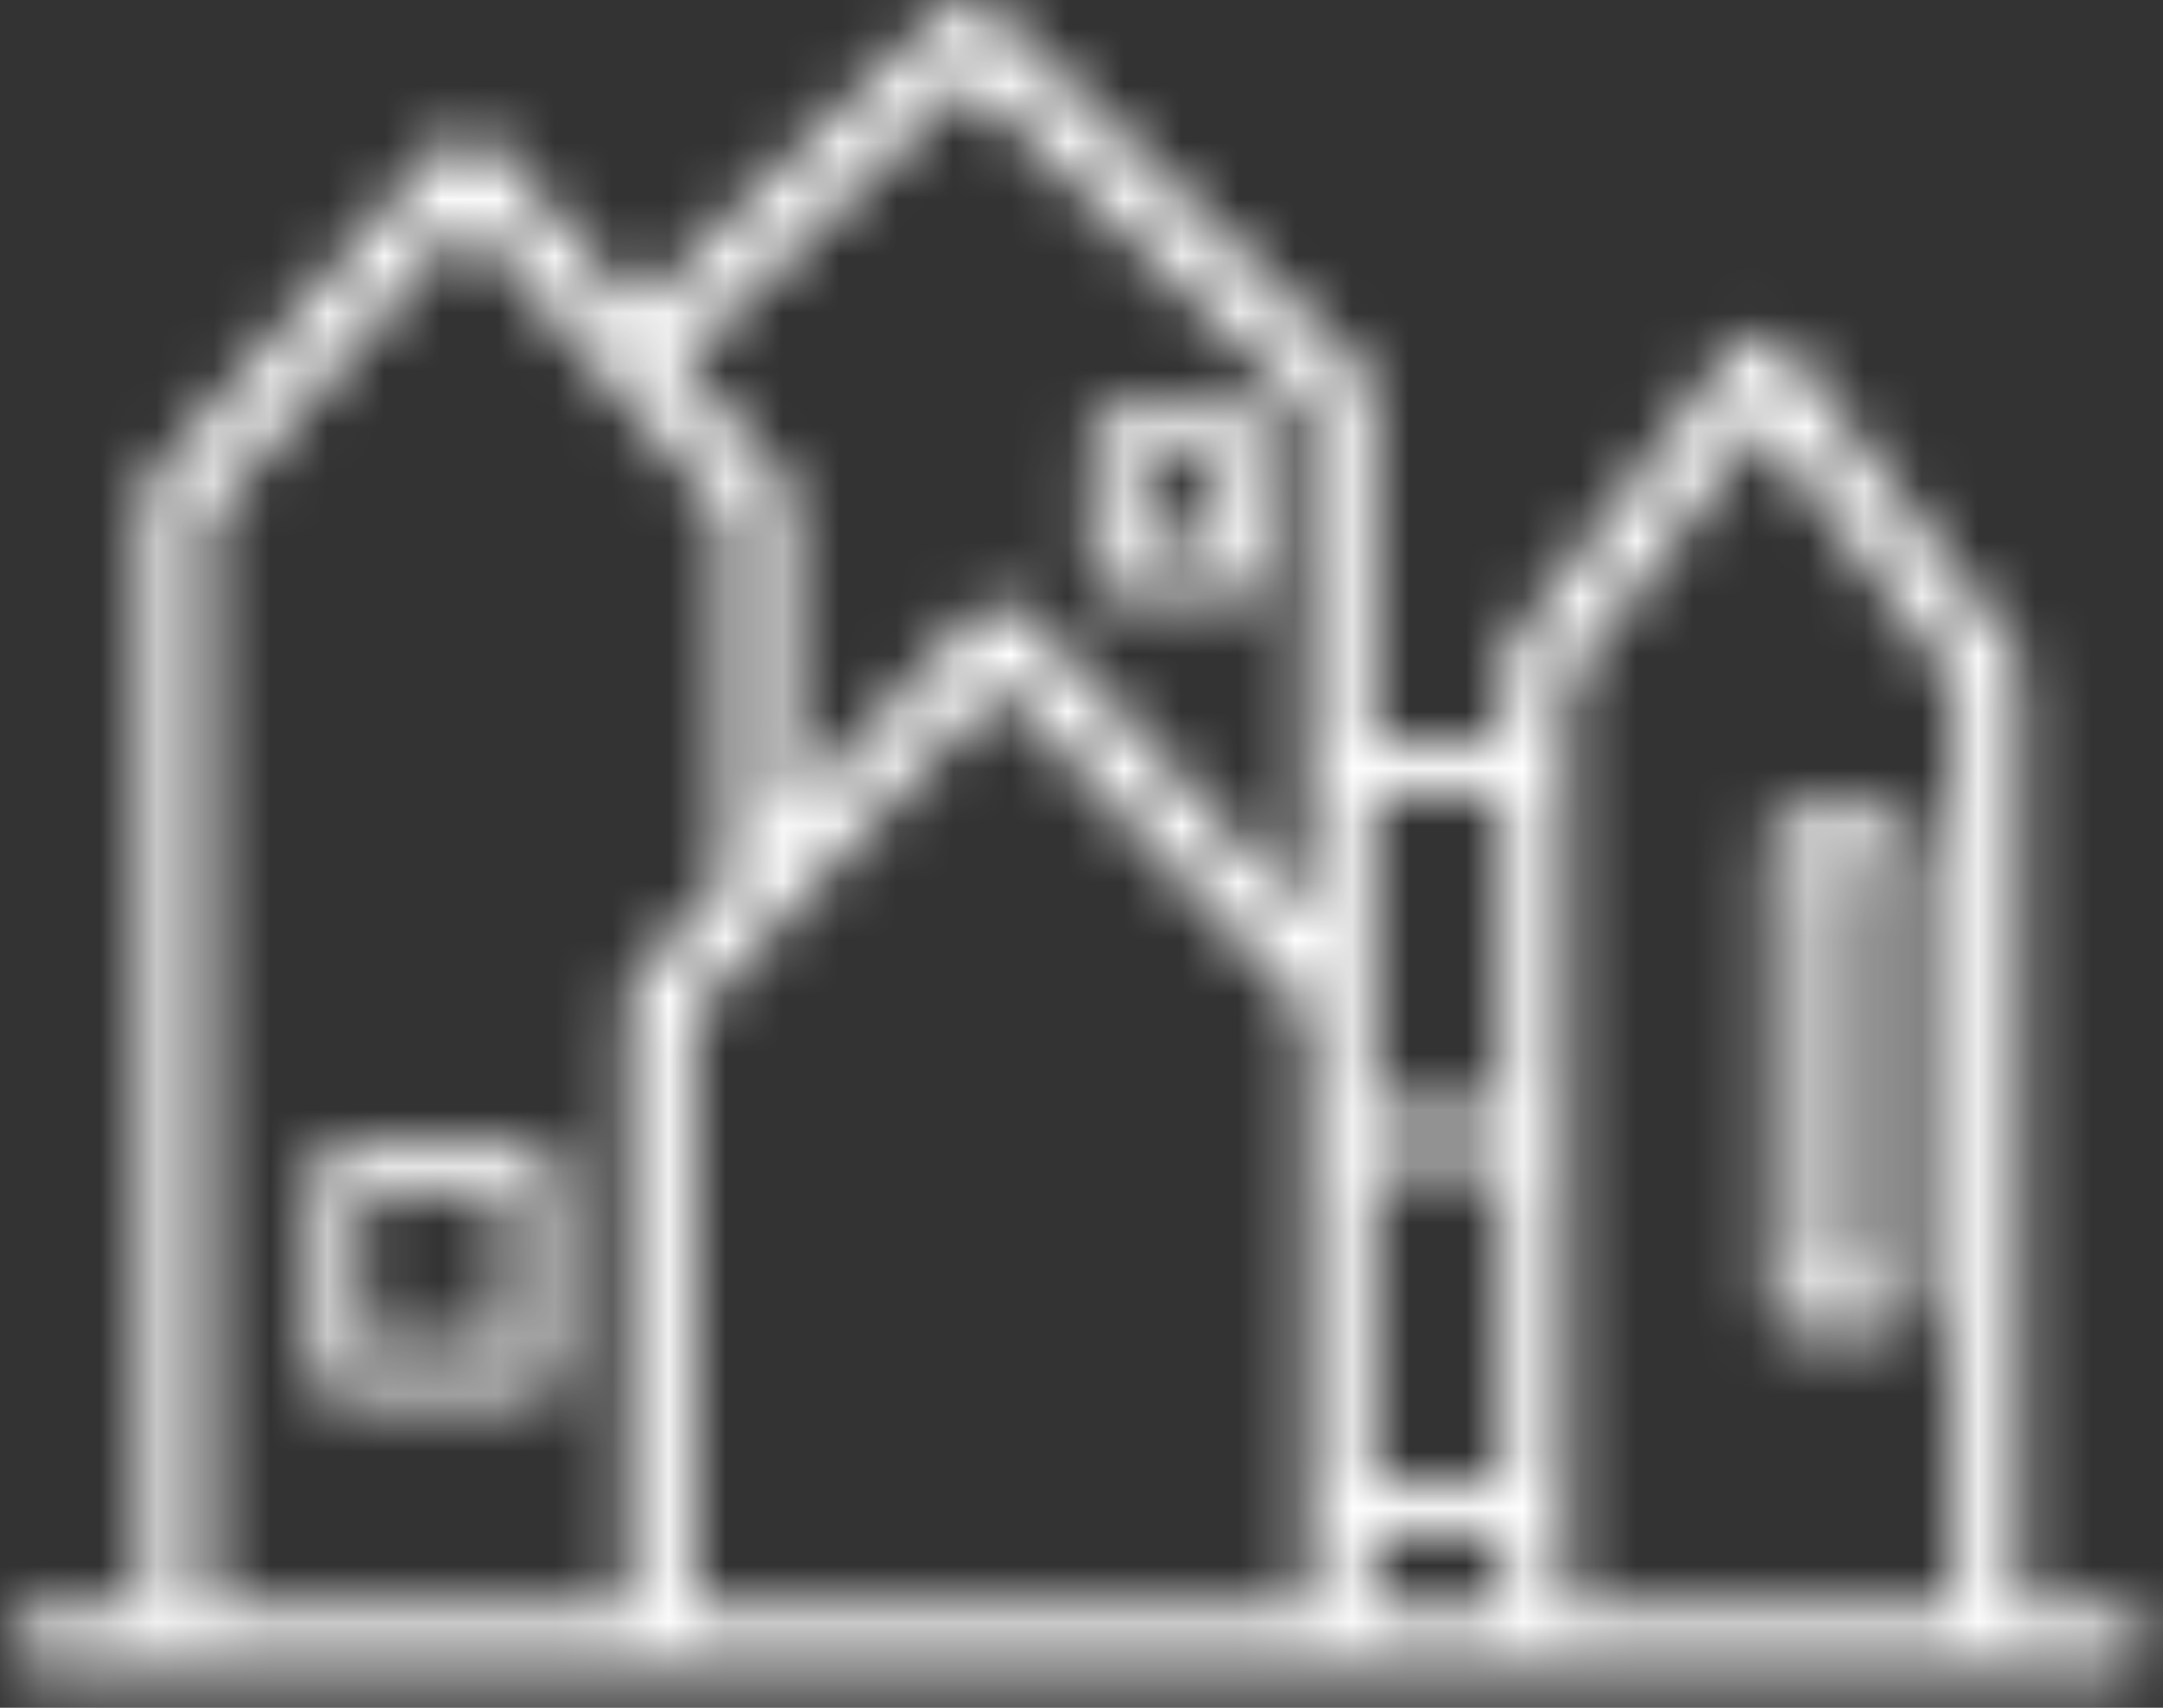 <?xml version="1.0" encoding="UTF-8"?>
<svg width="38px" height="30px" viewBox="0 0 38 30" version="1.1" xmlns="http://www.w3.org/2000/svg" xmlns:xlink="http://www.w3.org/1999/xlink">
    <rect x="0" y="0" width="38" height="30" fill="#333333" stroke="none"/>
    <!-- Generator: Sketch 55.2 (78181) - https://sketchapp.com -->
    <title>Icon</title>
    <desc>Created with Sketch.</desc>
    <defs>
        <path d="M36.914,28.235 C37.238,28.235 37.5,28.499 37.5,28.824 C37.5,29.148 37.238,29.412 36.914,29.412 L0.586,29.412 C0.262,29.412 0,29.148 0,28.824 C0,28.499 0.262,28.235 0.586,28.235 L2.273,28.235 L2.273,8.824 C2.272,8.679 2.324,8.538 2.42,8.429 L7.535,2.547 C7.643,2.427 7.796,2.357 7.957,2.353 C8.113,2.347 8.265,2.404 8.379,2.512 L10.922,5.453 L16.371,0.159 C16.593,-0.04 16.928,-0.04 17.15,0.159 L23.689,6.529 C23.804,6.642 23.868,6.798 23.865,6.959 L23.865,13.088 L26.139,13.088 L26.139,11.765 C26.137,11.635 26.179,11.509 26.256,11.406 L30.234,6.112 C30.346,5.979 30.51,5.902 30.683,5.902 C30.855,5.902 31.02,5.979 31.131,6.112 L35.109,11.406 C35.187,11.509 35.228,11.635 35.227,11.765 L35.227,28.235 L36.914,28.235 Z M26.139,26.029 L26.139,20.441 L23.865,20.441 L23.865,26.029 L26.139,26.029 Z M23.865,26.912 L23.865,28.235 L26.139,28.235 L26.139,26.912 L23.865,26.912 Z M26.139,13.971 L23.865,13.971 L23.865,19.559 L26.139,19.559 L26.139,13.971 Z M16.764,1.394 L11.678,6.347 L13.488,8.429 C13.584,8.538 13.636,8.679 13.635,8.824 L13.635,14.294 L16.922,10.765 C17.149,10.544 17.509,10.544 17.736,10.765 L22.729,16.094 L22.729,7.212 L16.764,1.394 Z M3.41,28.235 L10.787,28.235 L10.787,17.547 C10.785,17.394 10.841,17.247 10.945,17.135 L12.492,15.488 L12.492,9.035 L10.471,6.712 L7.957,3.824 L3.41,9.047 L3.41,28.235 Z M13.066,28.235 L22.729,28.235 L22.729,17.794 L17.332,12.029 L13.477,16.147 L11.93,17.788 L11.93,28.235 L13.066,28.235 Z M27.27,28.235 L34.09,28.235 L34.09,11.965 L30.68,7.429 L27.27,11.965 L27.27,28.235 Z M9.094,20.147 C9.212,20.144 9.326,20.189 9.41,20.272 C9.494,20.356 9.541,20.47 9.539,20.588 L9.539,24.118 C9.541,24.233 9.496,24.344 9.416,24.427 C9.336,24.51 9.226,24.557 9.111,24.559 L5.701,24.559 C5.586,24.557 5.476,24.51 5.396,24.427 C5.316,24.344 5.272,24.233 5.273,24.118 L5.273,20.588 C5.27,20.354 5.451,20.16 5.684,20.147 L9.094,20.147 Z M8.666,23.676 L8.66,21.029 L6.105,21.029 L6.105,23.676 L8.666,23.676 Z M19.336,10.441 C19.221,10.44 19.111,10.392 19.031,10.31 C18.951,10.227 18.907,10.115 18.908,10 L18.908,7.647 C18.907,7.532 18.951,7.42 19.031,7.338 C19.111,7.255 19.221,7.207 19.336,7.206 L21.609,7.206 C21.724,7.207 21.834,7.255 21.914,7.338 C21.994,7.42 22.039,7.532 22.037,7.647 L22.037,10 C22.039,10.115 21.994,10.227 21.914,10.31 C21.834,10.392 21.724,10.44 21.609,10.441 L19.336,10.441 Z M19.764,8.088 L19.746,9.559 L21.182,9.559 L21.182,8.088 L19.764,8.088 Z M32.953,14.265 C33.071,14.261 33.185,14.307 33.269,14.39 C33.353,14.473 33.4,14.587 33.398,14.706 L33.398,22.941 C33.4,23.06 33.353,23.174 33.269,23.257 C33.185,23.34 33.071,23.386 32.953,23.382 L31.248,23.382 C31.133,23.381 31.023,23.333 30.943,23.251 C30.863,23.168 30.819,23.057 30.82,22.941 L30.82,14.706 C30.819,14.59 30.863,14.479 30.943,14.396 C31.023,14.314 31.133,14.266 31.248,14.265 L32.953,14.265 Z M32.525,22.5 L32.525,15.147 L31.676,15.147 L31.676,22.5 L32.525,22.5 Z" id="path-1"></path>
    </defs>
    <g id="homepage" stroke="none" stroke-width="1" fill="none" fill-rule="evenodd">
        <g id="01.01.02-Main-homepage-|-second-level-of-industries" transform="translate(-528, -658)">
            <g id="Wizard" transform="translate(355, 377)">
                <g id="Group-5">
                    <g id="Group-4" transform="translate(88, 248)">
                        <g id="Type" transform="translate(8, 28)">
                            <g id="sections" transform="translate(40, 0)">
                                <g id="Group-2">
                                    <g id="7">
                                        <g id="Icon" transform="translate(36, 0)">
                                            <rect id="Rectangle" x="0" y="0" width="40" height="40"></rect>
                                            <g id="Branding/Colors/Gradient/Love-gradient" transform="translate(1.25, 5)">
                                                <mask id="mask-2" fill="white">
                                                    <use xlink:href="#path-1"></use>
                                                </mask>
                                                <g id="Mask" fill-rule="nonzero"></g>
                                                <g mask="url(#mask-2)" fill="#FFFFFF" id="Colors/White">
                                                    <g transform="translate(-1, -5)">
                                                        <rect x="0" y="0" width="40" height="40"></rect>
                                                    </g>
                                                </g>
                                            </g>
                                        </g>
                                    </g>
                                </g>
                            </g>
                        </g>
                    </g>
                </g>
            </g>
        </g>
    </g>
</svg>